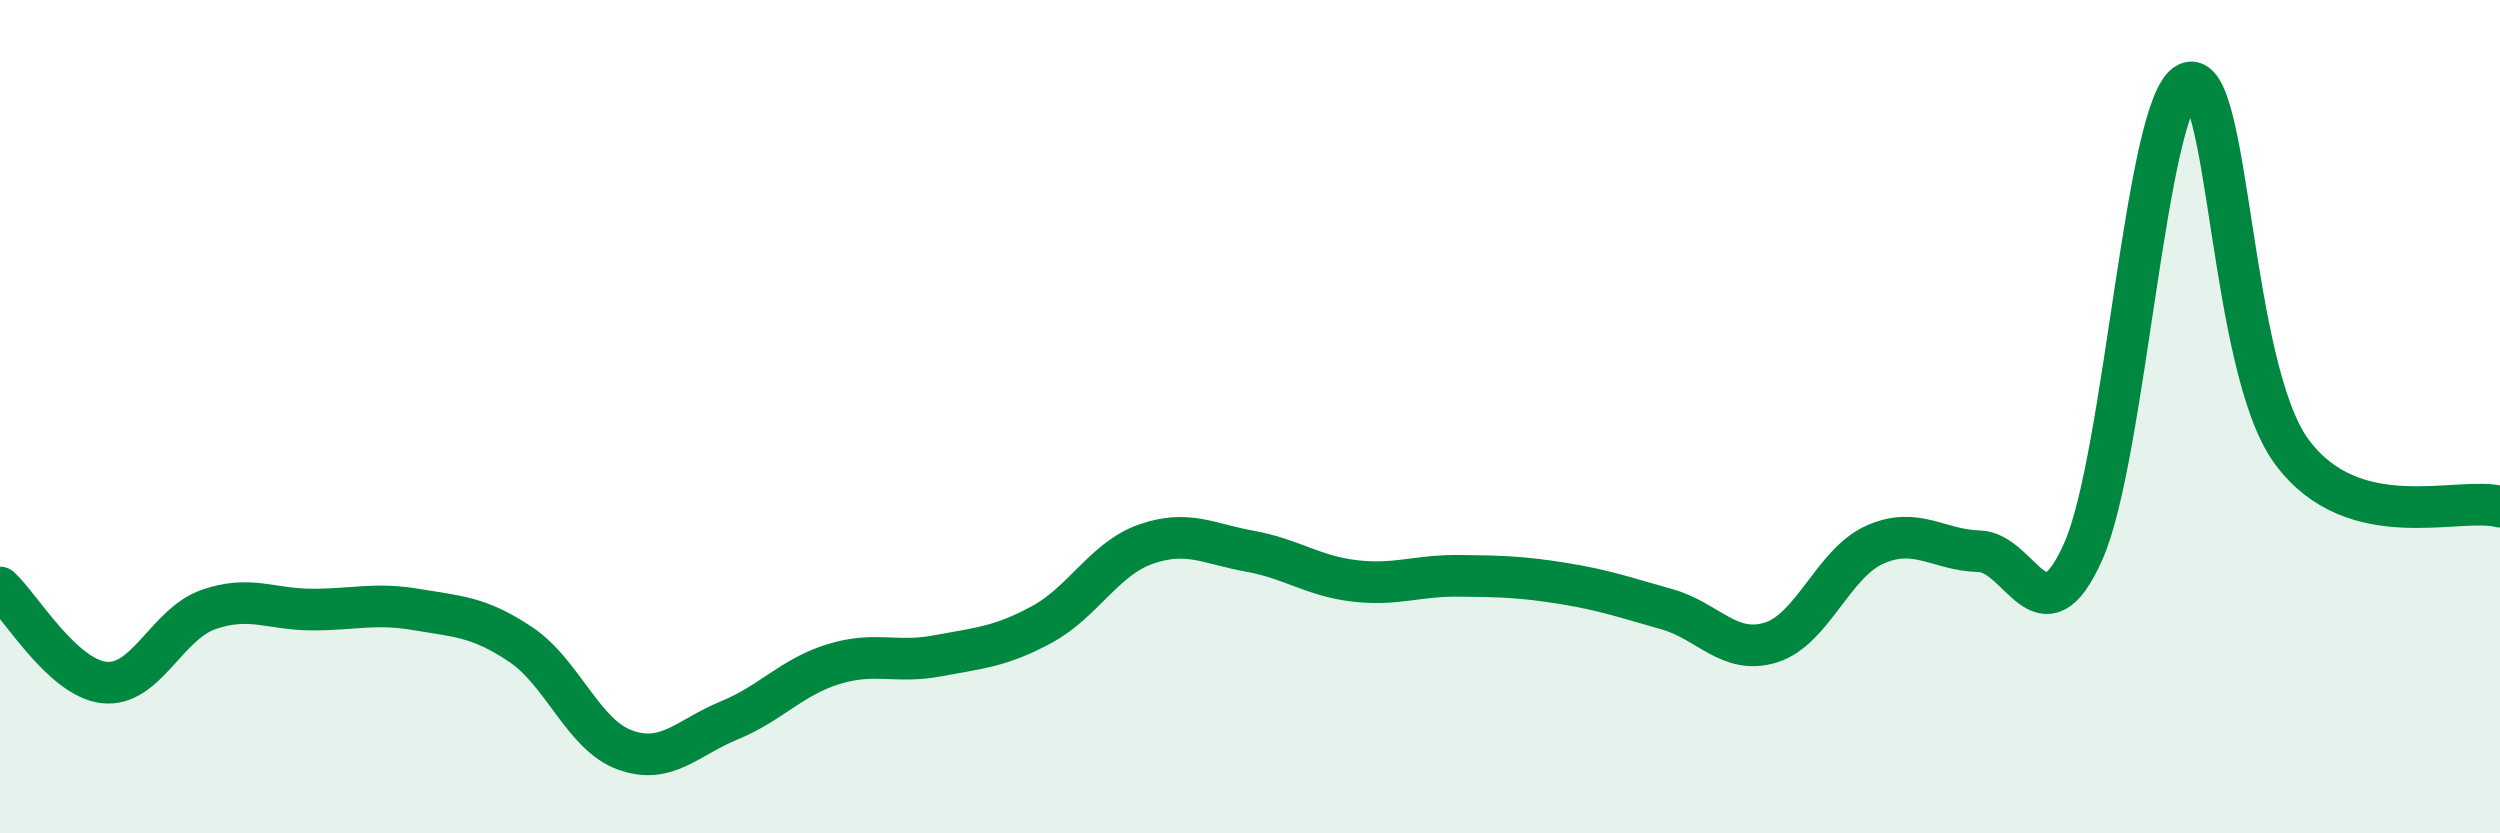 
    <svg width="60" height="20" viewBox="0 0 60 20" xmlns="http://www.w3.org/2000/svg">
      <path
        d="M 0,14.1 C 0.5,14.56 1.5,16.27 2.5,16.38 C 3.5,16.49 4,14.98 5,14.63 C 6,14.28 6.5,14.63 7.5,14.63 C 8.5,14.63 9,14.46 10,14.63 C 11,14.8 11.5,14.8 12.5,15.47 C 13.5,16.14 14,17.64 15,18 C 16,18.36 16.5,17.7 17.5,17.29 C 18.5,16.88 19,16.25 20,15.94 C 21,15.63 21.5,15.93 22.5,15.74 C 23.5,15.55 24,15.53 25,14.99 C 26,14.45 26.5,13.41 27.5,13.06 C 28.5,12.71 29,13.05 30,13.23 C 31,13.41 31.5,13.82 32.5,13.94 C 33.5,14.06 34,13.81 35,13.82 C 36,13.83 36.5,13.84 37.5,14 C 38.5,14.16 39,14.34 40,14.62 C 41,14.9 41.5,15.73 42.5,15.42 C 43.5,15.11 44,13.51 45,13.07 C 46,12.63 46.5,13.2 47.5,13.23 C 48.5,13.26 49,15.48 50,13.23 C 51,10.98 51.5,2.48 52.5,2 C 53.5,1.52 53.5,8.81 55,10.84 C 56.5,12.87 59,11.9 60,12.16L60 20L0 20Z"
        fill="#008740"
        opacity="0.1"
        stroke-linecap="round"
        stroke-linejoin="round"
      />
      <path
        d="M 0,14.1 C 0.5,14.56 1.5,16.27 2.5,16.38 C 3.5,16.49 4,14.98 5,14.63 C 6,14.28 6.5,14.63 7.5,14.63 C 8.5,14.63 9,14.46 10,14.63 C 11,14.8 11.5,14.8 12.5,15.47 C 13.5,16.14 14,17.64 15,18 C 16,18.36 16.5,17.7 17.5,17.29 C 18.5,16.88 19,16.25 20,15.94 C 21,15.63 21.5,15.93 22.5,15.74 C 23.5,15.55 24,15.53 25,14.99 C 26,14.45 26.5,13.41 27.5,13.06 C 28.5,12.71 29,13.05 30,13.23 C 31,13.41 31.5,13.82 32.5,13.94 C 33.5,14.06 34,13.81 35,13.82 C 36,13.83 36.5,13.84 37.5,14 C 38.5,14.16 39,14.34 40,14.62 C 41,14.9 41.5,15.73 42.5,15.42 C 43.5,15.11 44,13.51 45,13.07 C 46,12.63 46.5,13.2 47.5,13.23 C 48.5,13.26 49,15.48 50,13.23 C 51,10.98 51.5,2.48 52.5,2 C 53.5,1.52 53.5,8.81 55,10.84 C 56.5,12.87 59,11.9 60,12.16"
        stroke="#008740"
        stroke-width="1"
        fill="none"
        stroke-linecap="round"
        stroke-linejoin="round"
      />
    </svg>
  